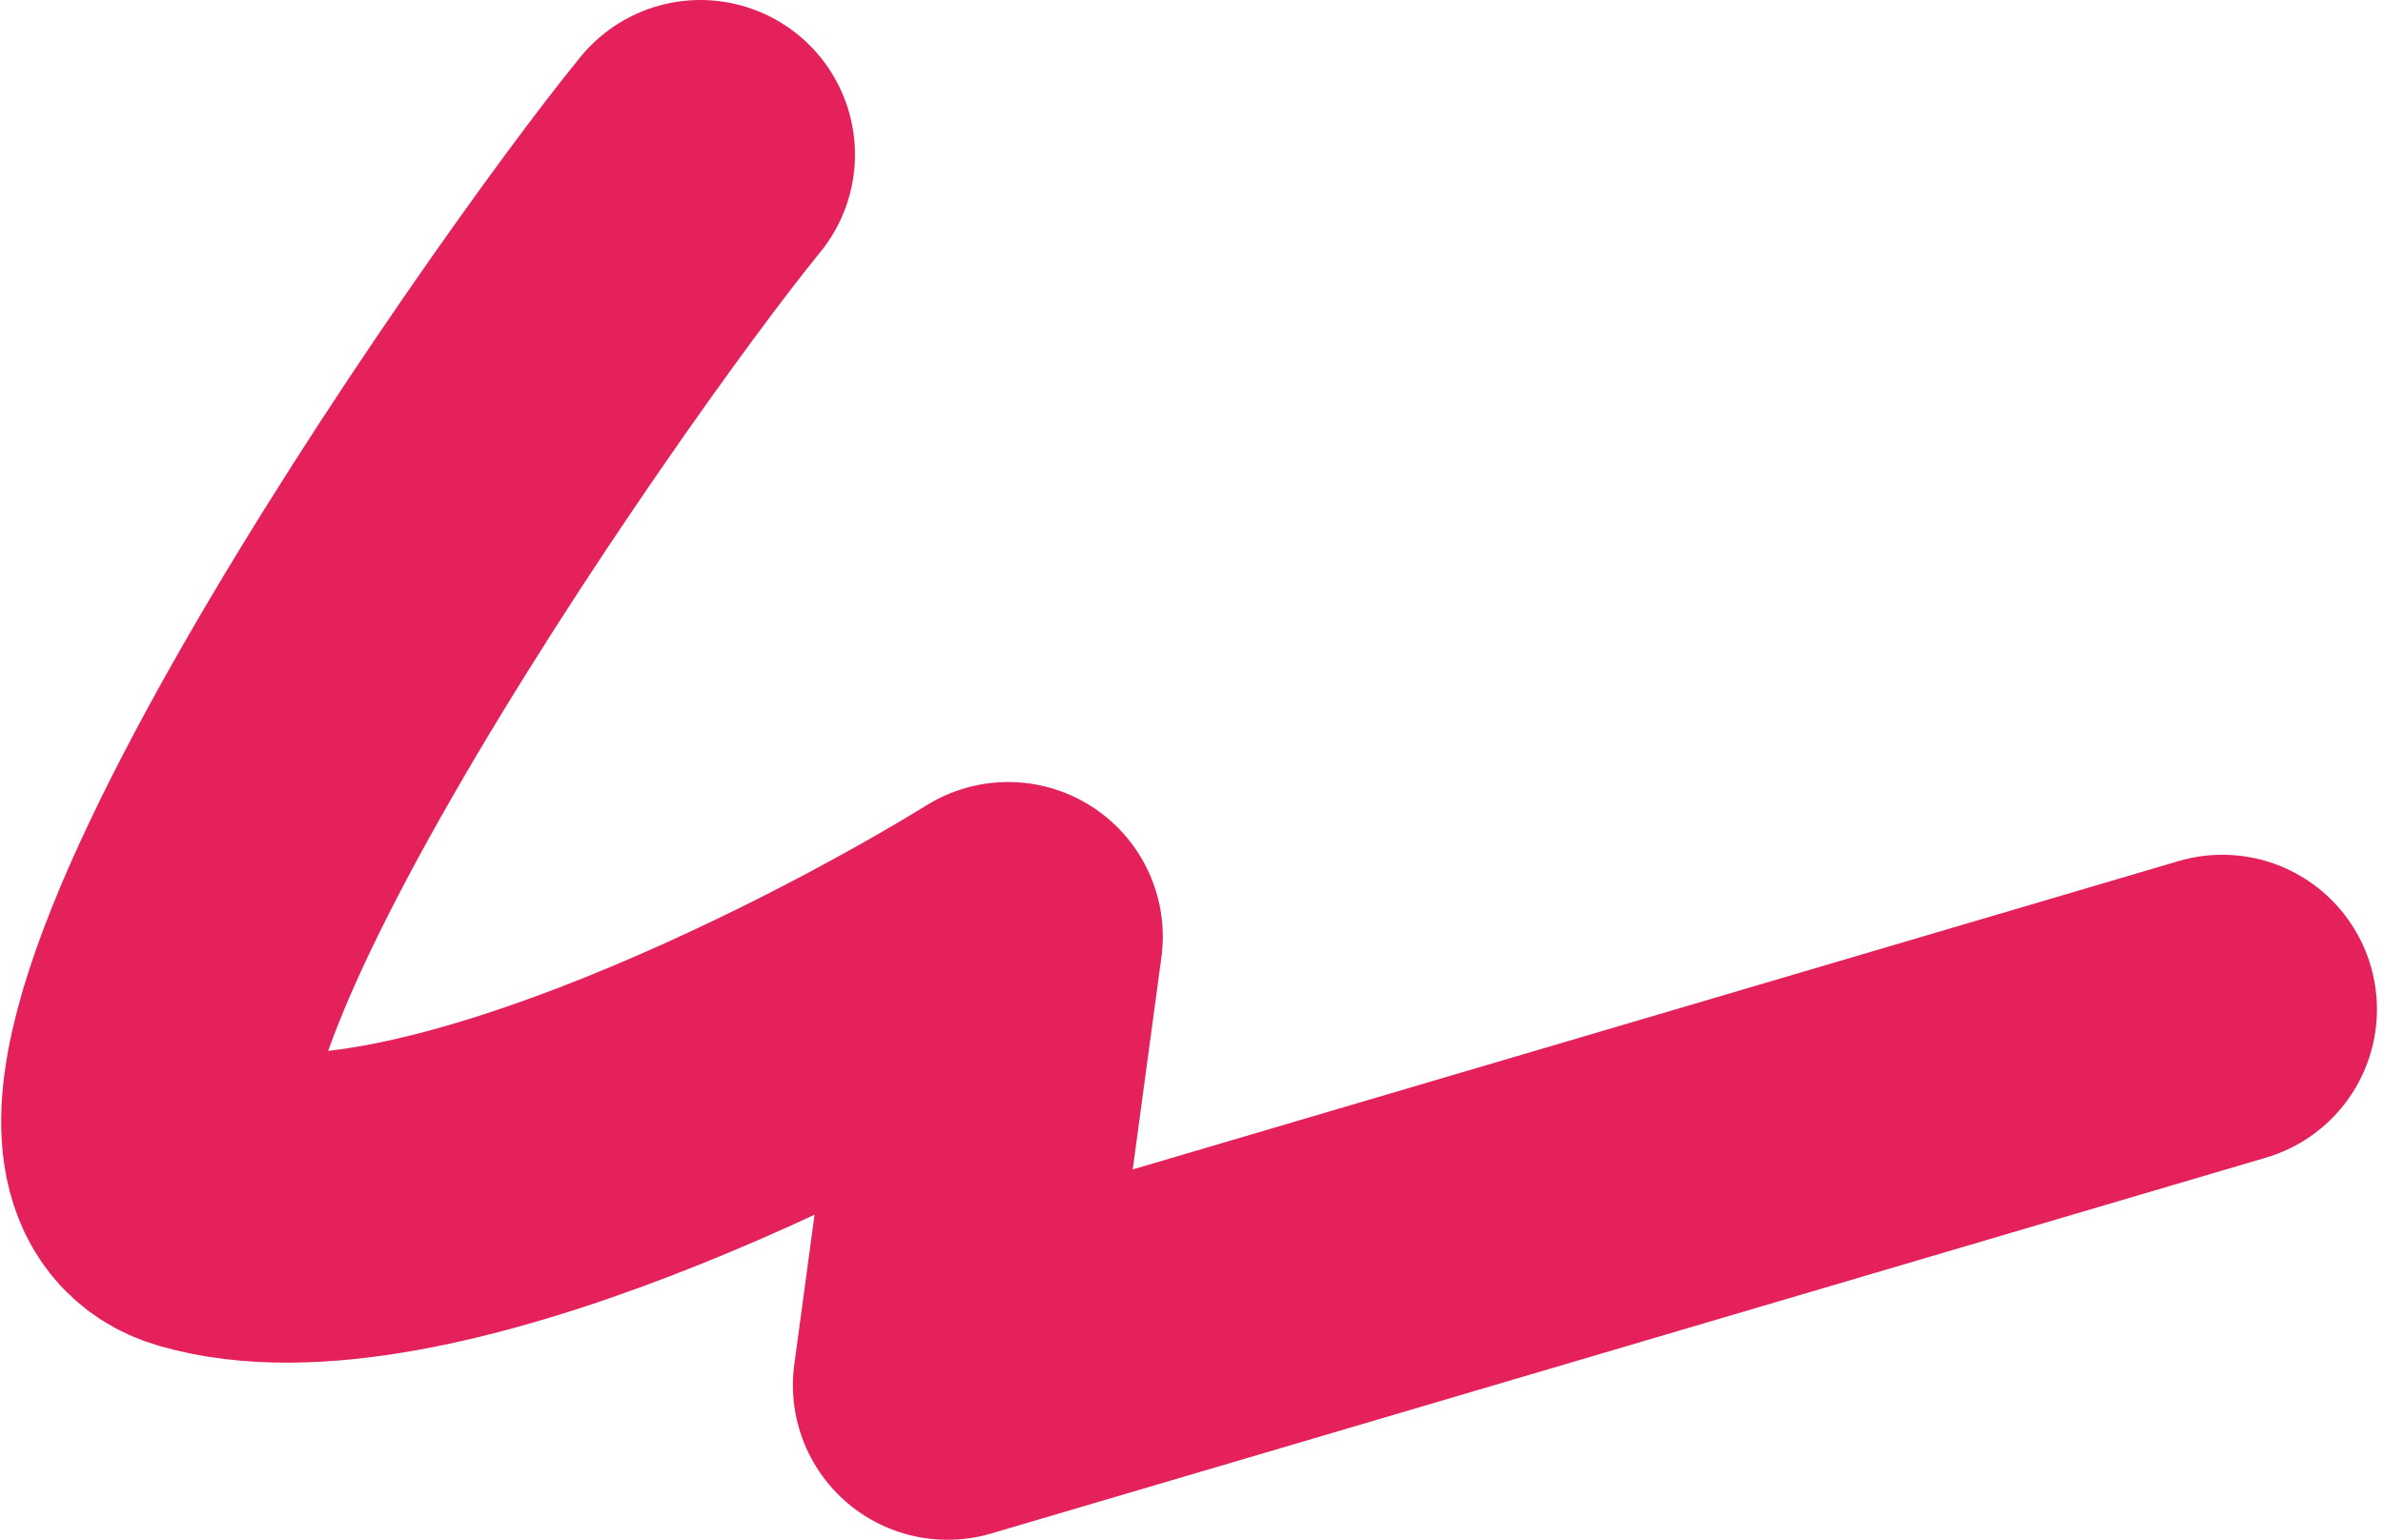 <?xml version="1.0" encoding="UTF-8"?> <svg xmlns="http://www.w3.org/2000/svg" width="393" height="254" viewBox="0 0 393 254" fill="none"> <path d="M115.5 25.5C91.5 54.833 -1.135 187.5 33.265 197.5C67.665 207.5 136.265 173 166.265 154.5L156.265 228.5L366.5 166.5" stroke="#E4215A" stroke-width="51" stroke-linecap="round" stroke-linejoin="round"></path> </svg> 